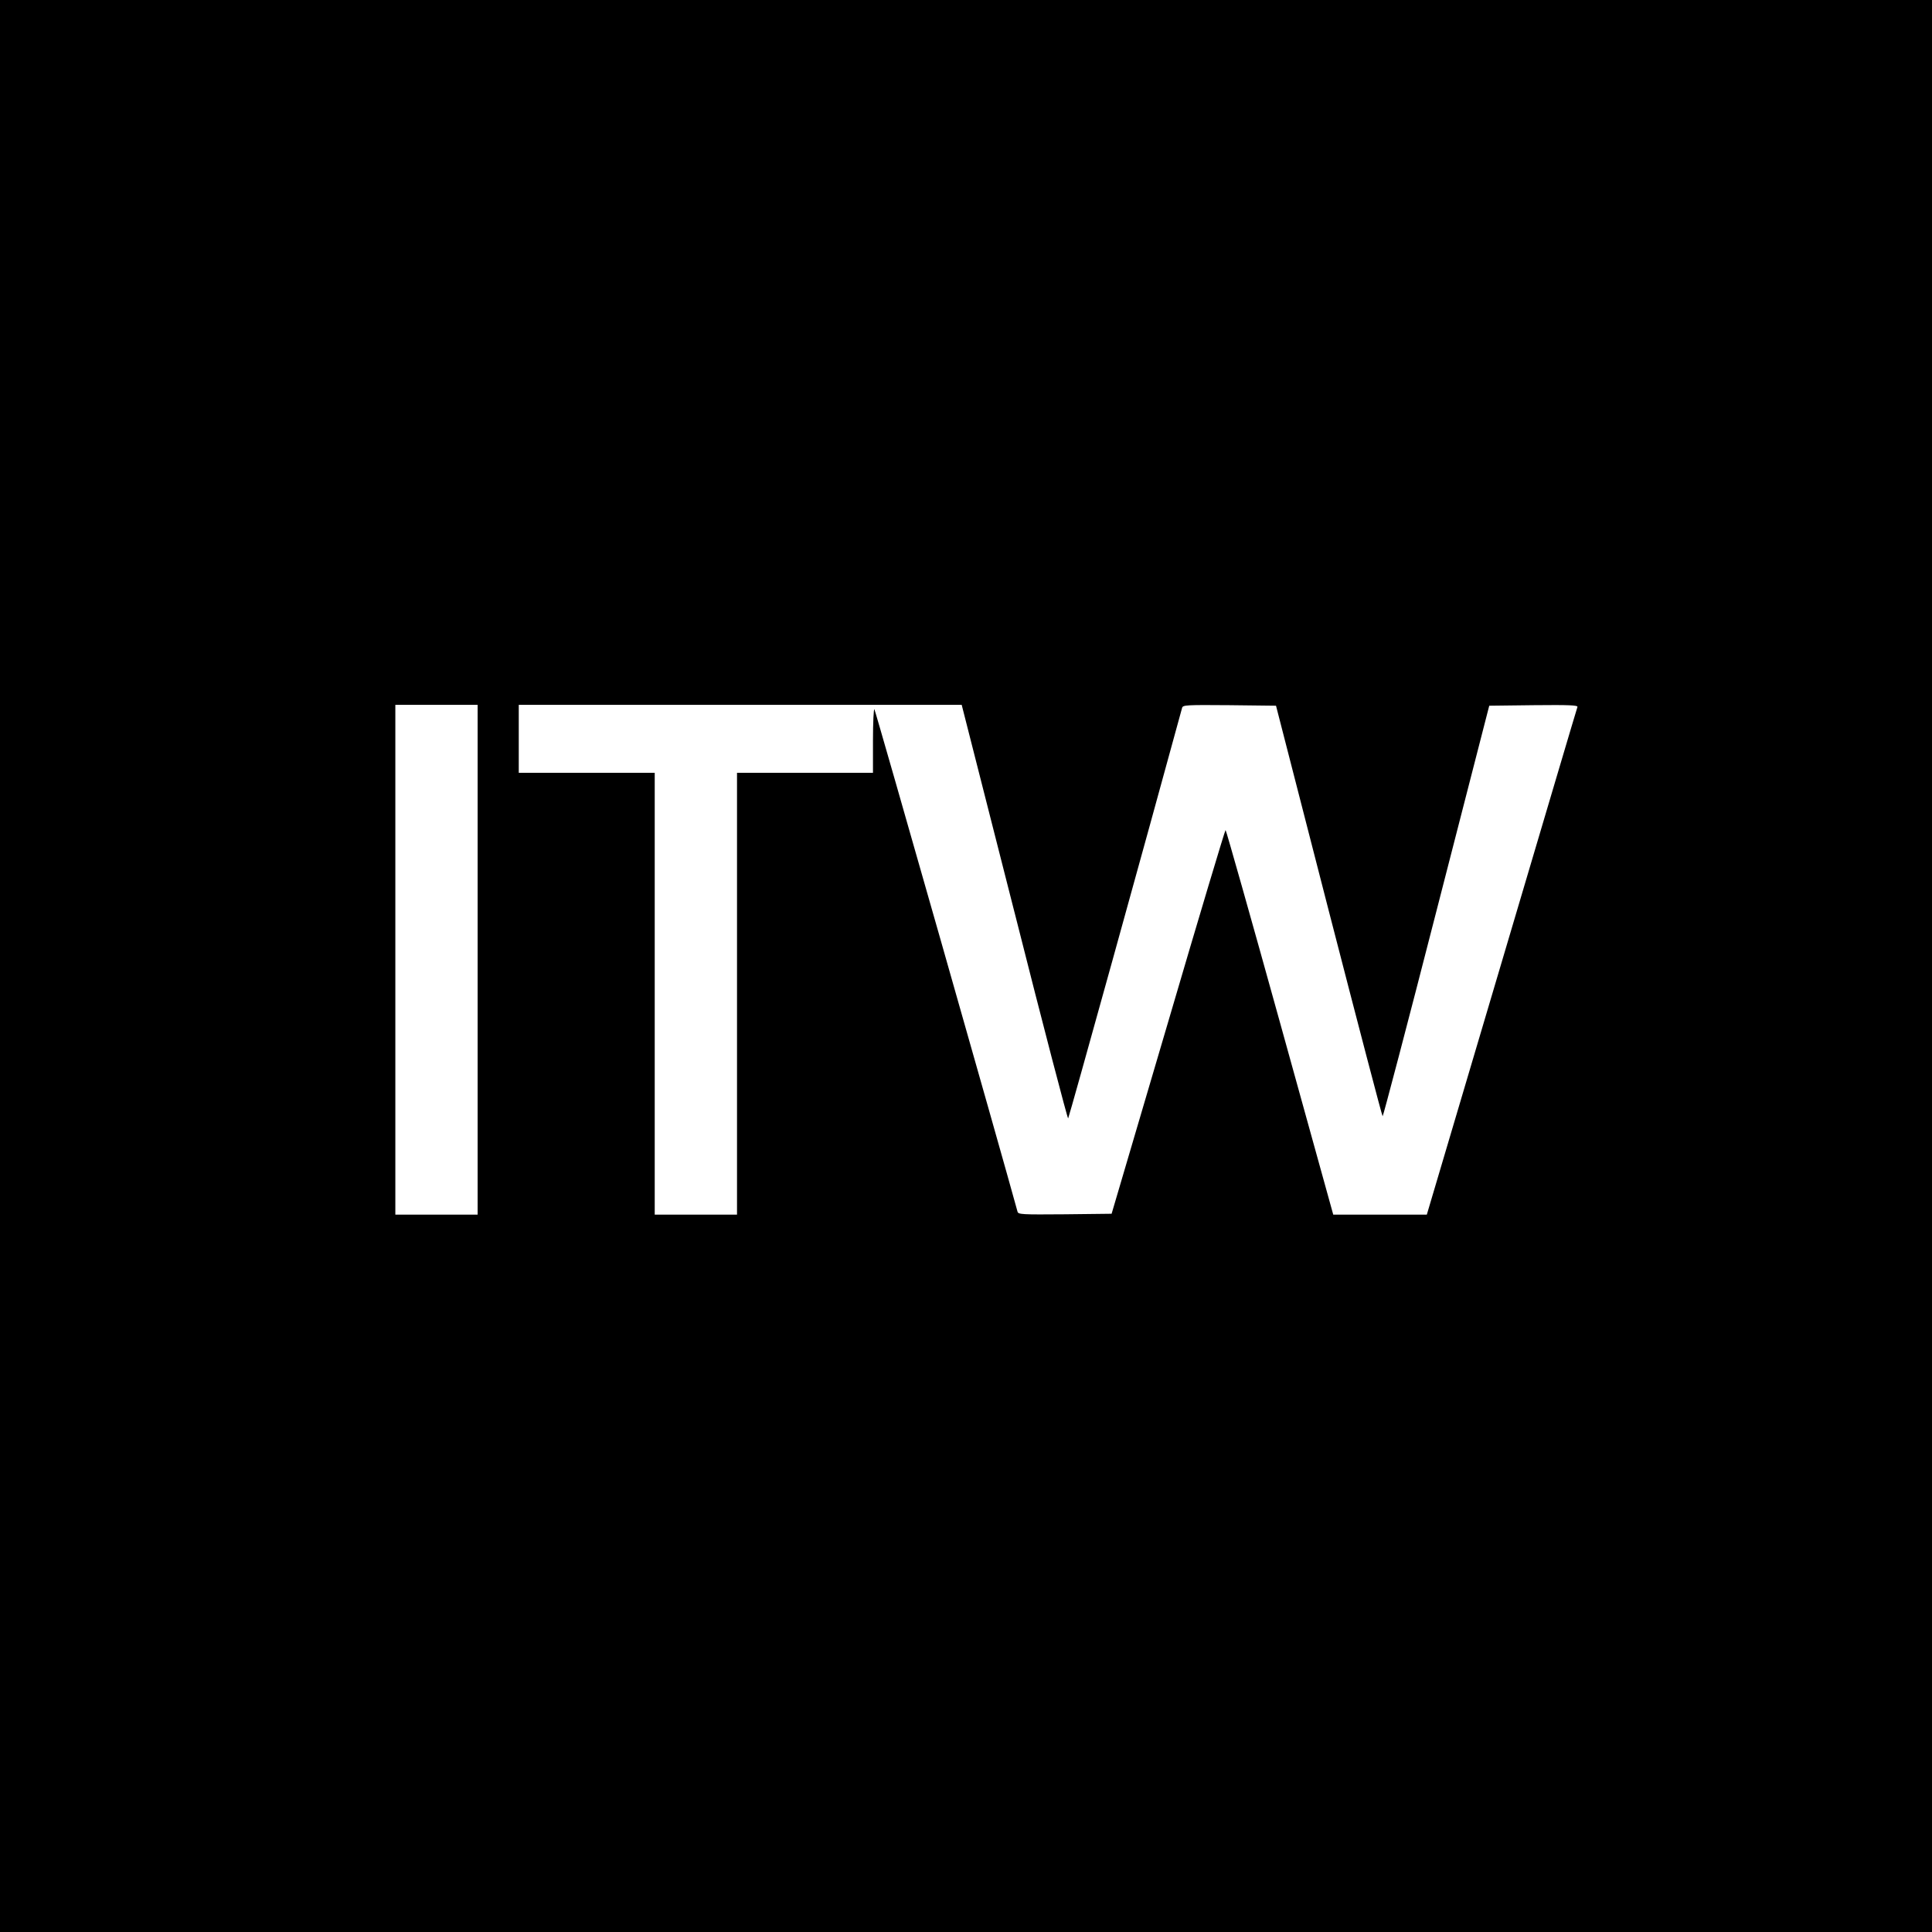 <?xml version="1.0" encoding="UTF-8" standalone="no"?> <svg xmlns="http://www.w3.org/2000/svg" version="1.0" width="1080pt" height="1080pt" viewBox="0 0 1080 1080" preserveAspectRatio="xMidYMid meet"><g transform="translate(0,1080) scale(0.1,-0.1)" fill="#000000" stroke="none"><path d="M0 5400 l0 -5400 5400 0 5400 0 0 5400 0 5400 -5400 0 -5400 0 0 -5400z m2670 35 l0 -1425 -230 0 -230 0 0 1425 0 1425 230 0 230 0 0 -1425z m3001 266 c161 -638 297 -1157 300 -1153 5 5 444 1588 637 2295 4 16 23 17 265 15 l260 -3 295 -1147 c163 -632 298 -1148 301 -1148 3 0 139 516 301 1148 l295 1147 249 3 c197 2 247 0 244 -10 -3 -7 -193 -649 -423 -1425 l-419 -1413 -261 0 -262 0 -298 1075 c-164 591 -301 1075 -304 1075 -3 0 -148 -483 -321 -1073 l-316 -1072 -261 -3 c-242 -2 -261 -1 -265 15 -88 322 -794 2801 -800 2808 -4 5 -8 -73 -8 -173 l0 -182 -380 0 -380 0 0 -1235 0 -1235 -230 0 -230 0 0 1235 0 1235 -380 0 -380 0 0 190 0 190 1238 0 1238 0 295 -1159z"></path></g></svg> 